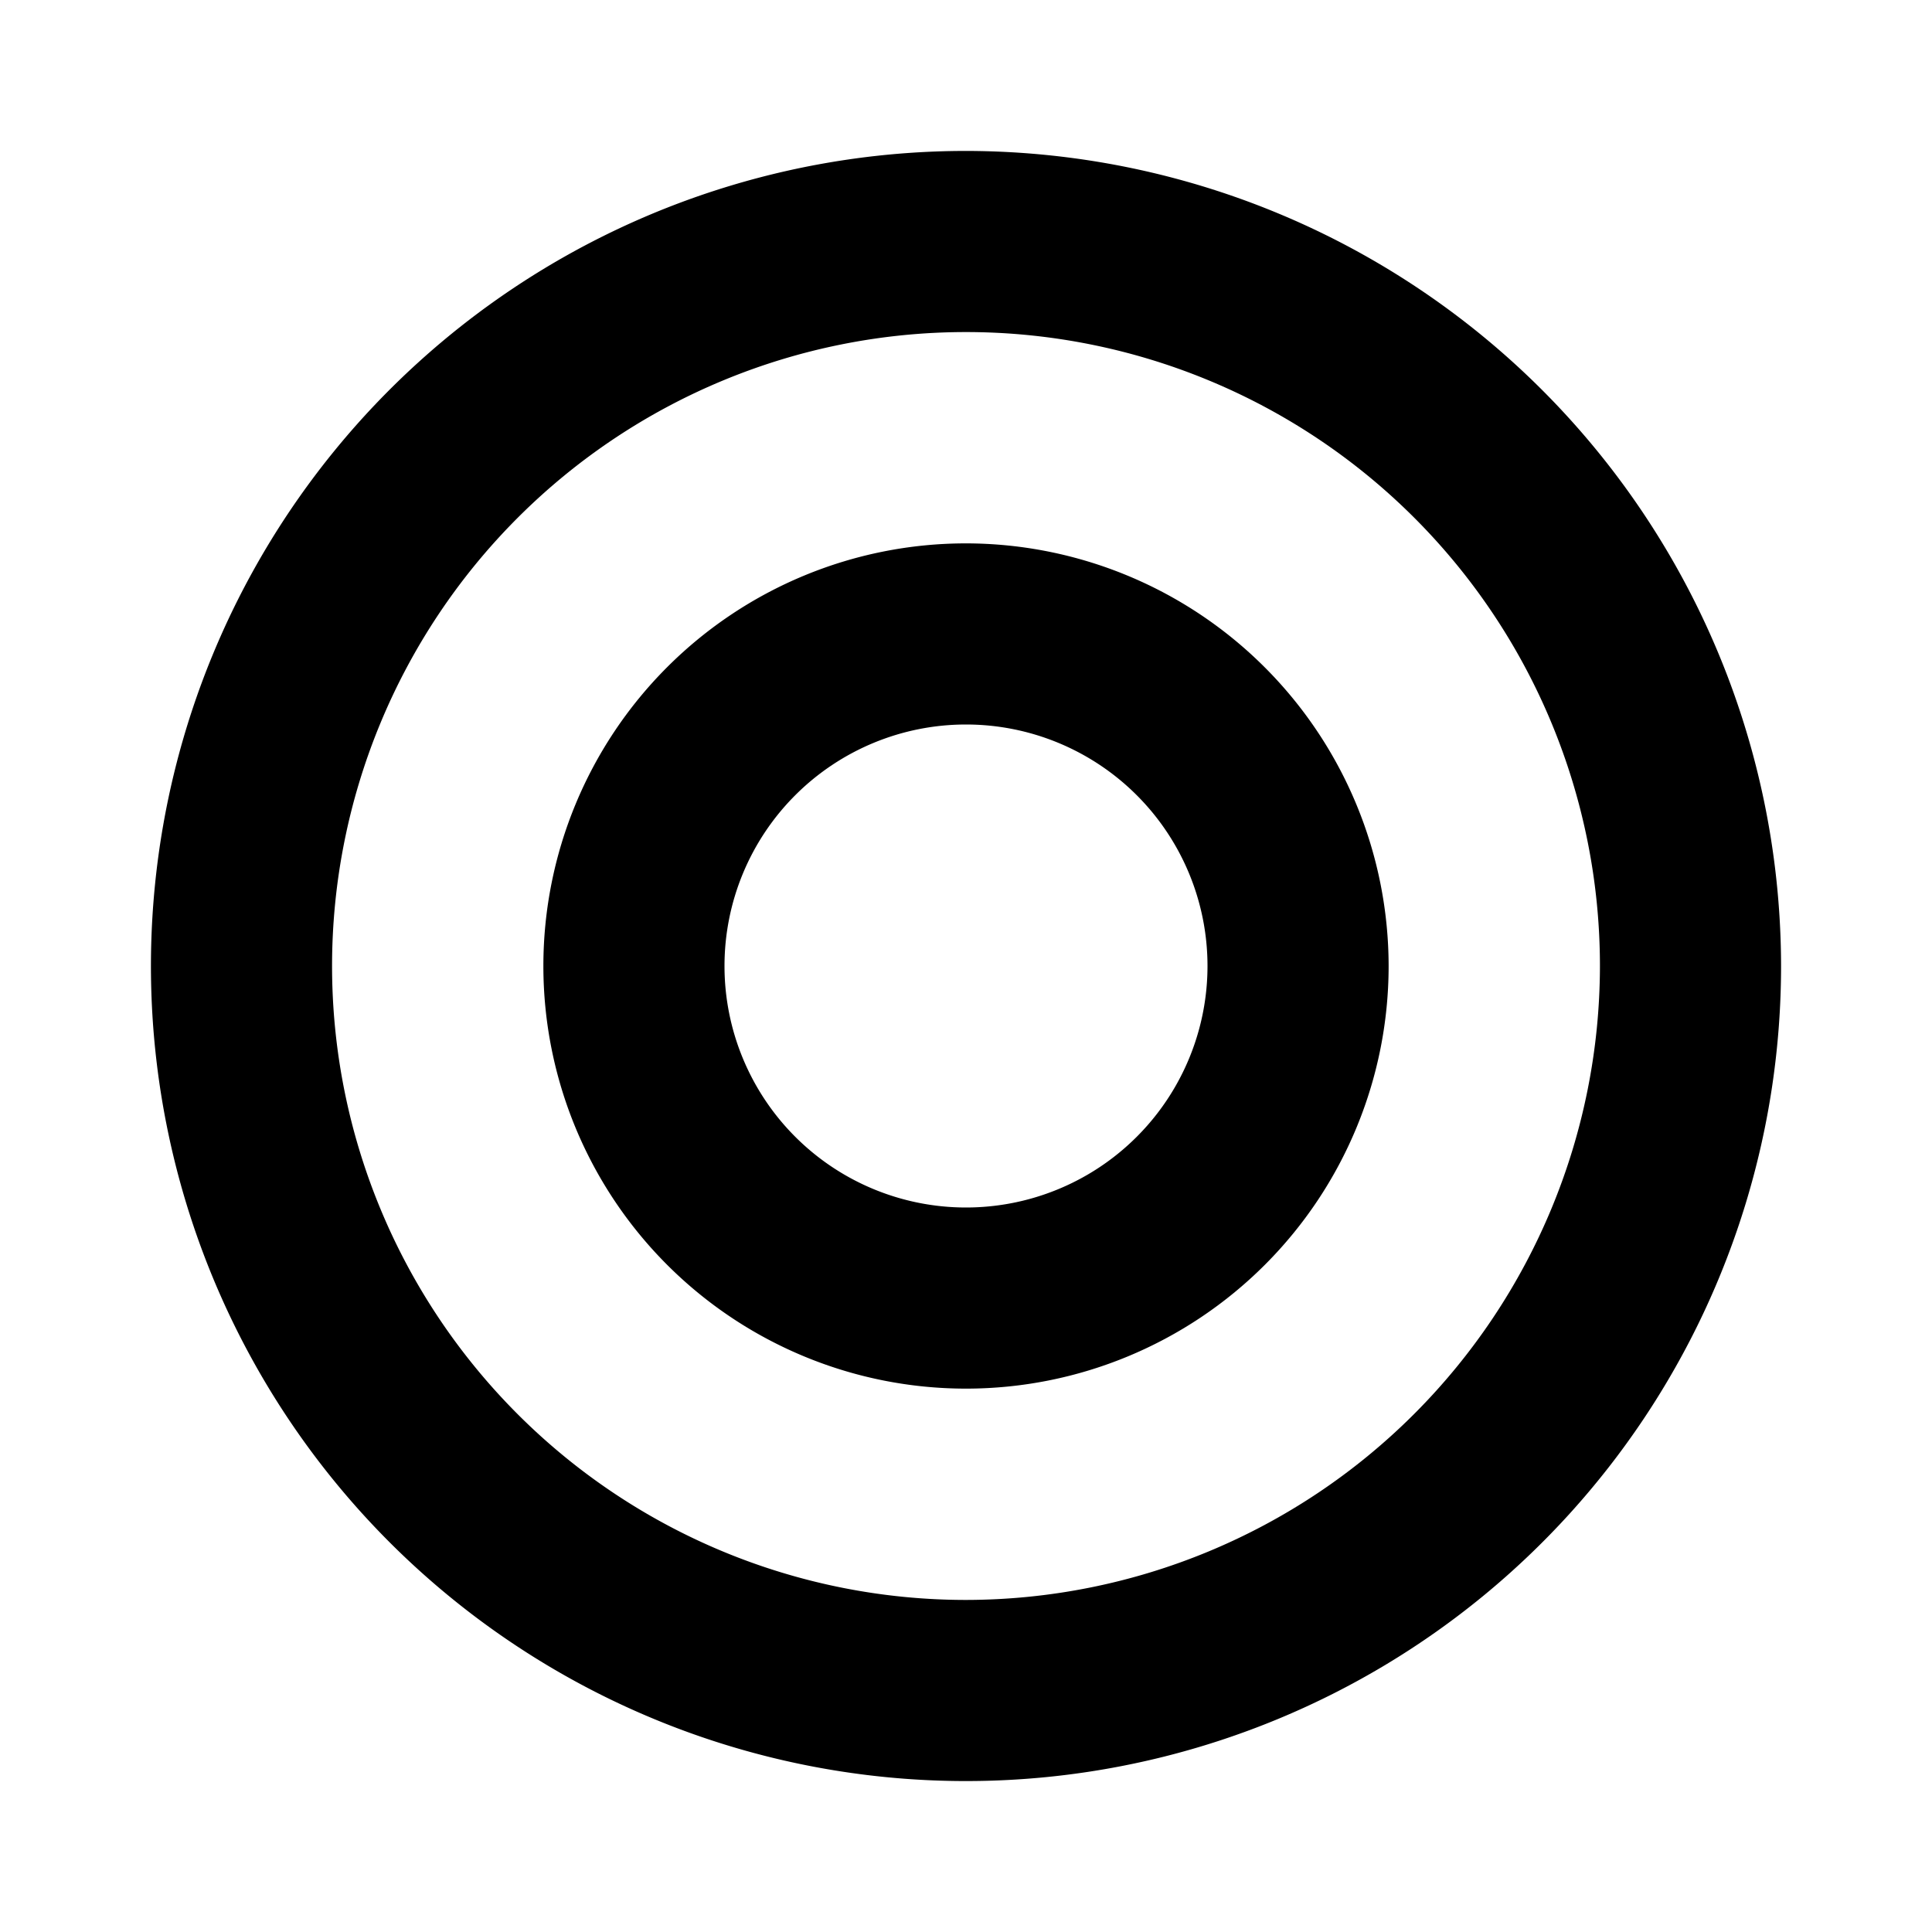 <svg xmlns="http://www.w3.org/2000/svg" viewBox="0 0 256 256" fill="currentColor"><path d="M128,20A108,108,0,1,0,236,128,108.12,108.12,0,0,0,128,20Zm0,192a84,84,0,1,1,84-84A84.09,84.09,0,0,1,128,212Zm0-140a56,56,0,1,0,56,56A56.06,56.06,0,0,0,128,72Zm0,88a32,32,0,1,1,32-32A32,32,0,0,1,128,160Z"/></svg>